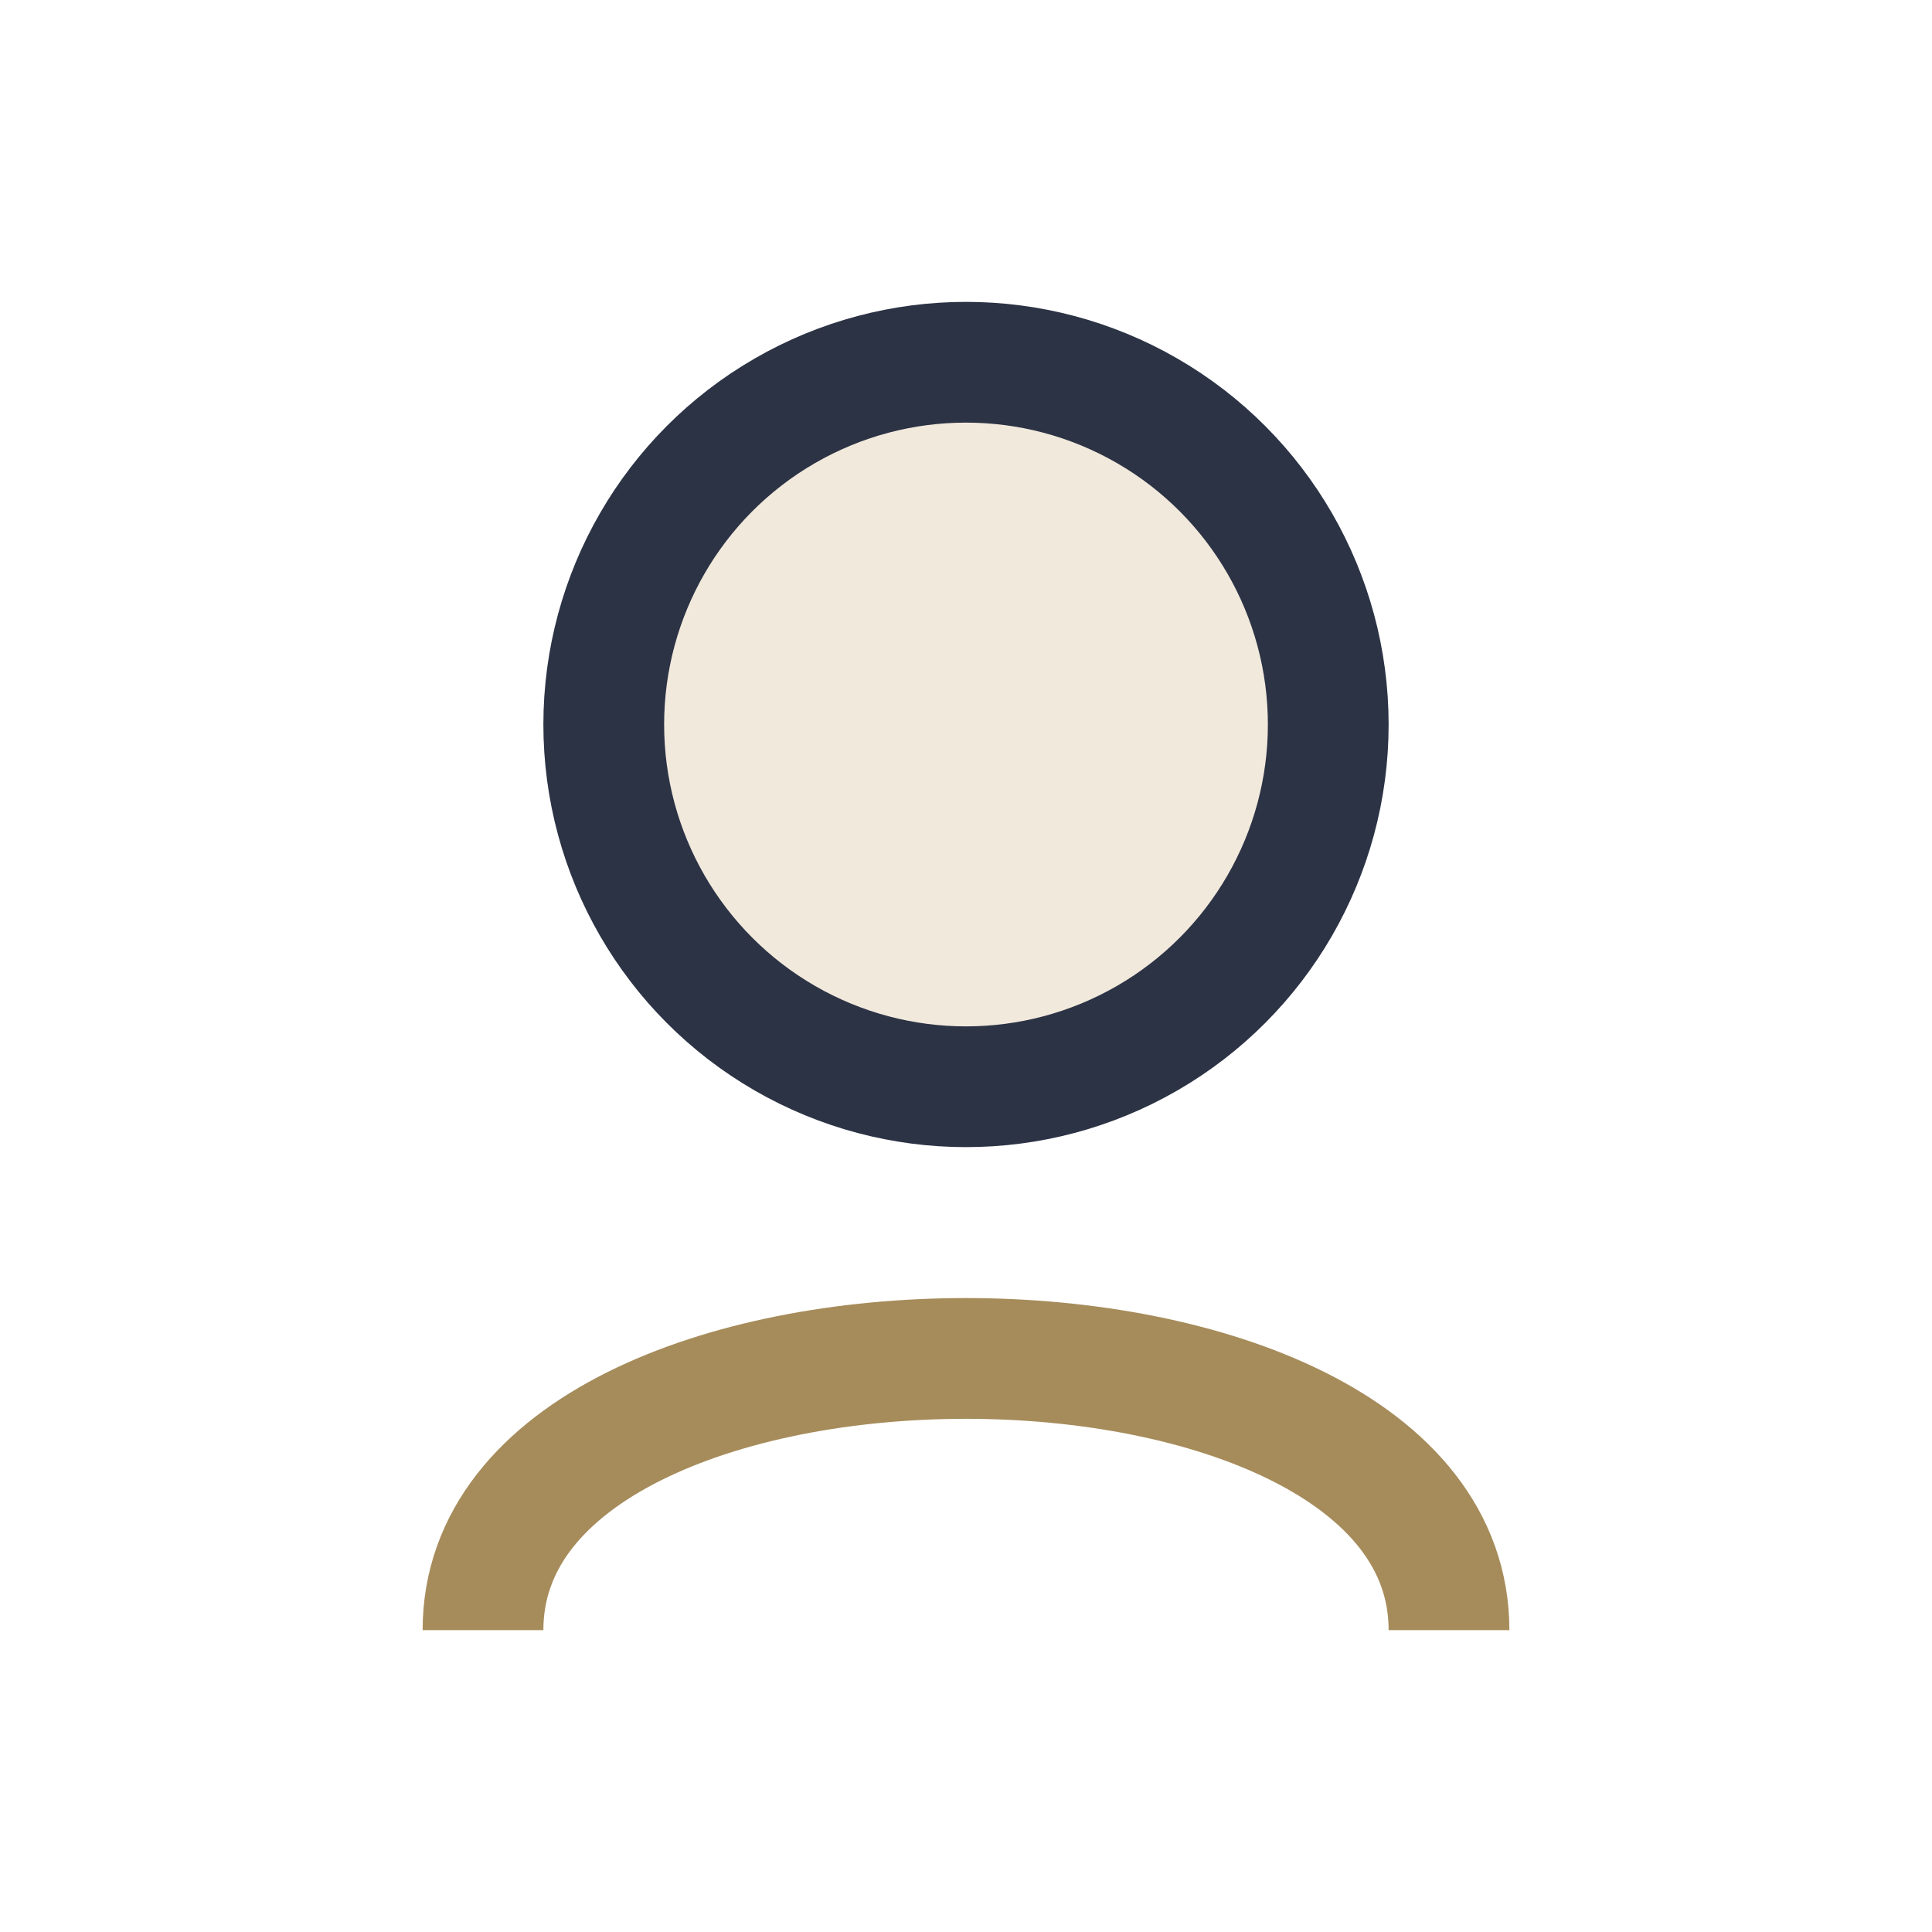 <?xml version="1.0" encoding="UTF-8"?>
<svg xmlns="http://www.w3.org/2000/svg" width="32" height="32" viewBox="0 0 32 32"><circle cx="16" cy="12" r="6" fill="#F1E9DC" stroke="#2C3345" stroke-width="2"/><path d="M8 27c0-6 16-6 16 0" fill="none" stroke="#A68C5B" stroke-width="2"/></svg>
